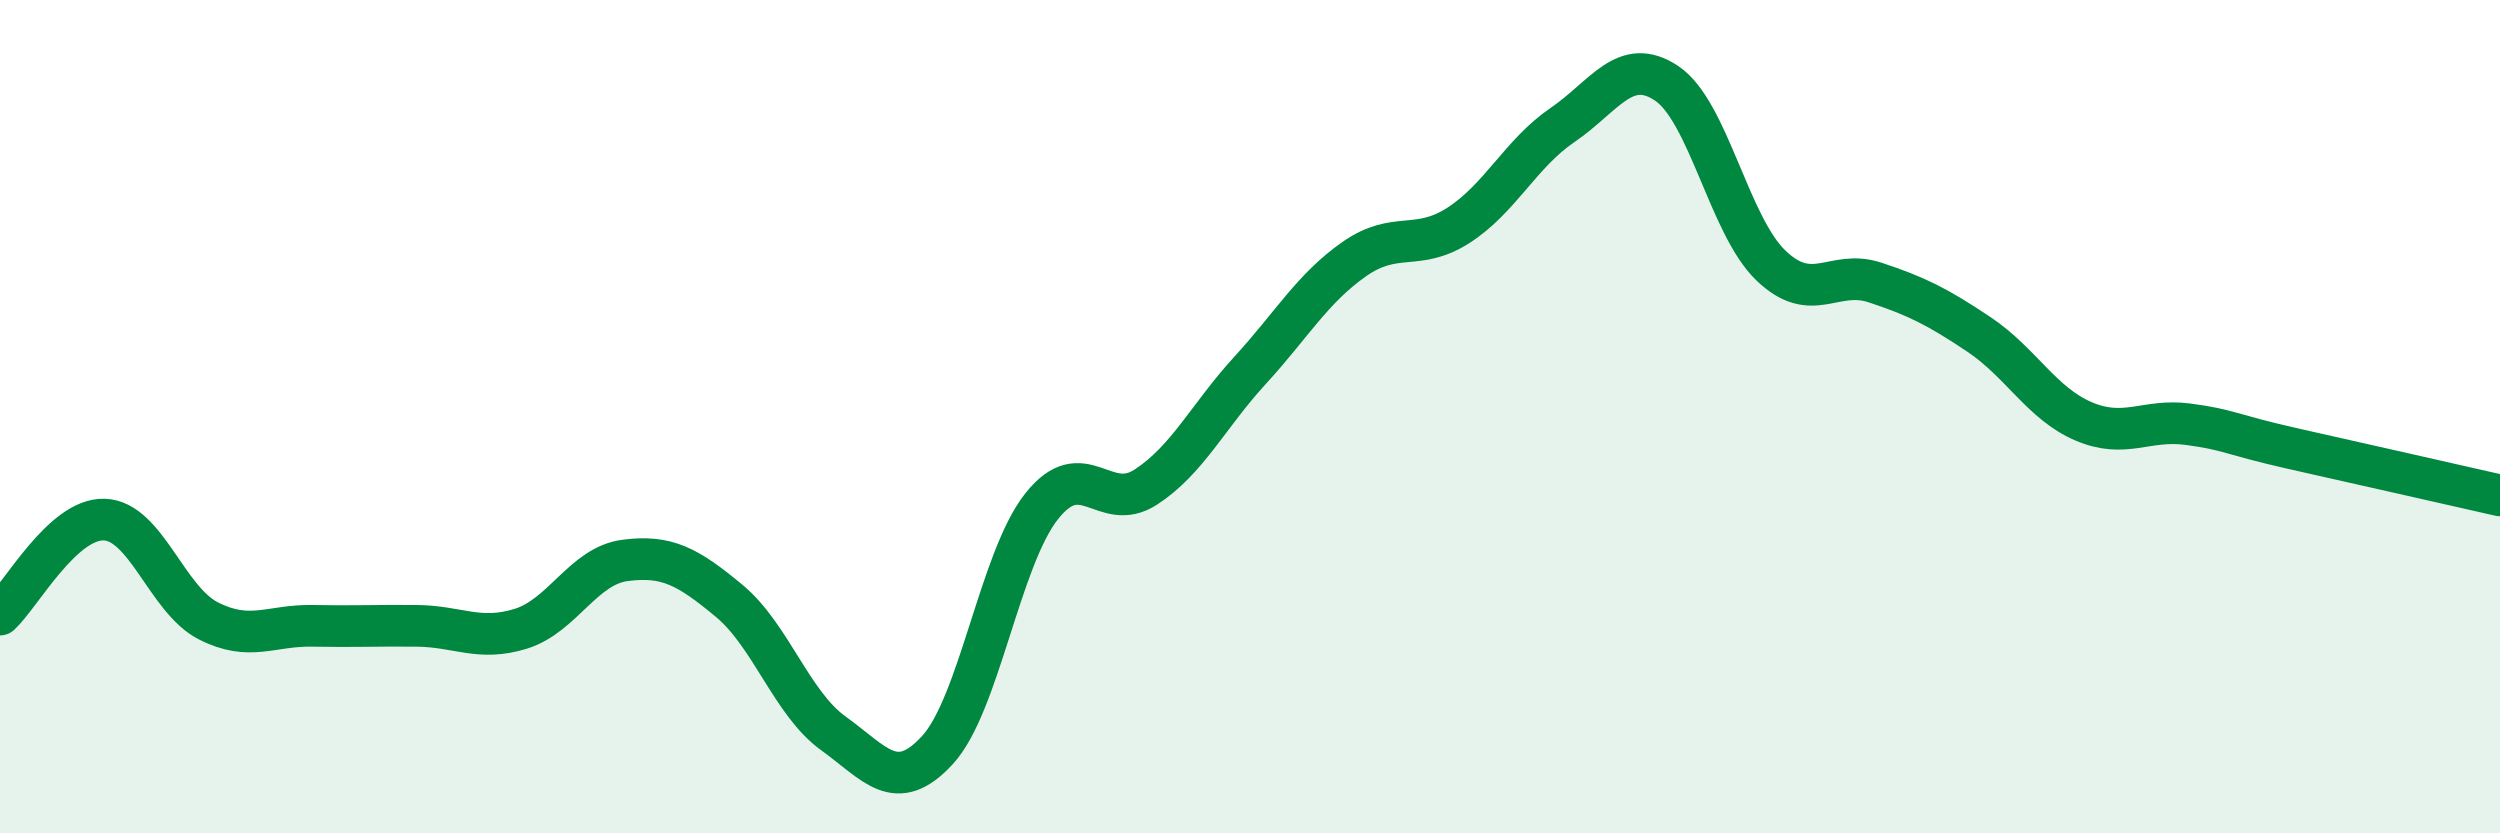 
    <svg width="60" height="20" viewBox="0 0 60 20" xmlns="http://www.w3.org/2000/svg">
      <path
        d="M 0,14.75 C 0.5,14.29 1.5,12.44 2.5,12.47 C 3.5,12.5 4,14.39 5,14.9 C 6,15.41 6.5,15 7.5,15.02 C 8.5,15.04 9,15.01 10,15.02 C 11,15.03 11.5,15.4 12.5,15.09 C 13.5,14.78 14,13.58 15,13.45 C 16,13.32 16.5,13.59 17.5,14.42 C 18.5,15.25 19,16.88 20,17.6 C 21,18.32 21.5,19.09 22.5,18 C 23.5,16.91 24,13.41 25,12.15 C 26,10.89 26.5,12.34 27.5,11.69 C 28.5,11.04 29,9.98 30,8.89 C 31,7.8 31.5,6.92 32.5,6.22 C 33.5,5.52 34,6.05 35,5.41 C 36,4.77 36.5,3.68 37.5,3 C 38.5,2.32 39,1.33 40,2 C 41,2.67 41.5,5.41 42.5,6.37 C 43.5,7.33 44,6.45 45,6.78 C 46,7.11 46.5,7.36 47.5,8.03 C 48.5,8.7 49,9.68 50,10.11 C 51,10.54 51.5,10.05 52.5,10.18 C 53.5,10.31 53.5,10.42 55,10.76 C 56.5,11.1 59,11.66 60,11.89L60 20L0 20Z"
        fill="#008740"
        opacity="0.1"
        stroke-linecap="round"
        stroke-linejoin="round"
      />
      <path
        d="M 0,14.75 C 0.5,14.29 1.5,12.44 2.5,12.47 C 3.5,12.5 4,14.39 5,14.9 C 6,15.41 6.5,15 7.5,15.02 C 8.5,15.04 9,15.01 10,15.02 C 11,15.03 11.5,15.4 12.5,15.09 C 13.5,14.78 14,13.58 15,13.45 C 16,13.32 16.5,13.59 17.5,14.42 C 18.5,15.25 19,16.88 20,17.6 C 21,18.32 21.5,19.09 22.5,18 C 23.5,16.91 24,13.41 25,12.15 C 26,10.89 26.5,12.34 27.5,11.69 C 28.5,11.04 29,9.98 30,8.89 C 31,7.8 31.5,6.92 32.5,6.22 C 33.5,5.52 34,6.05 35,5.41 C 36,4.77 36.5,3.68 37.5,3 C 38.5,2.32 39,1.33 40,2 C 41,2.67 41.5,5.41 42.5,6.37 C 43.5,7.33 44,6.45 45,6.78 C 46,7.11 46.5,7.36 47.5,8.03 C 48.5,8.7 49,9.68 50,10.11 C 51,10.54 51.5,10.05 52.5,10.18 C 53.5,10.31 53.5,10.42 55,10.76 C 56.5,11.1 59,11.66 60,11.89"
        stroke="#008740"
        stroke-width="1"
        fill="none"
        stroke-linecap="round"
        stroke-linejoin="round"
      />
    </svg>
  